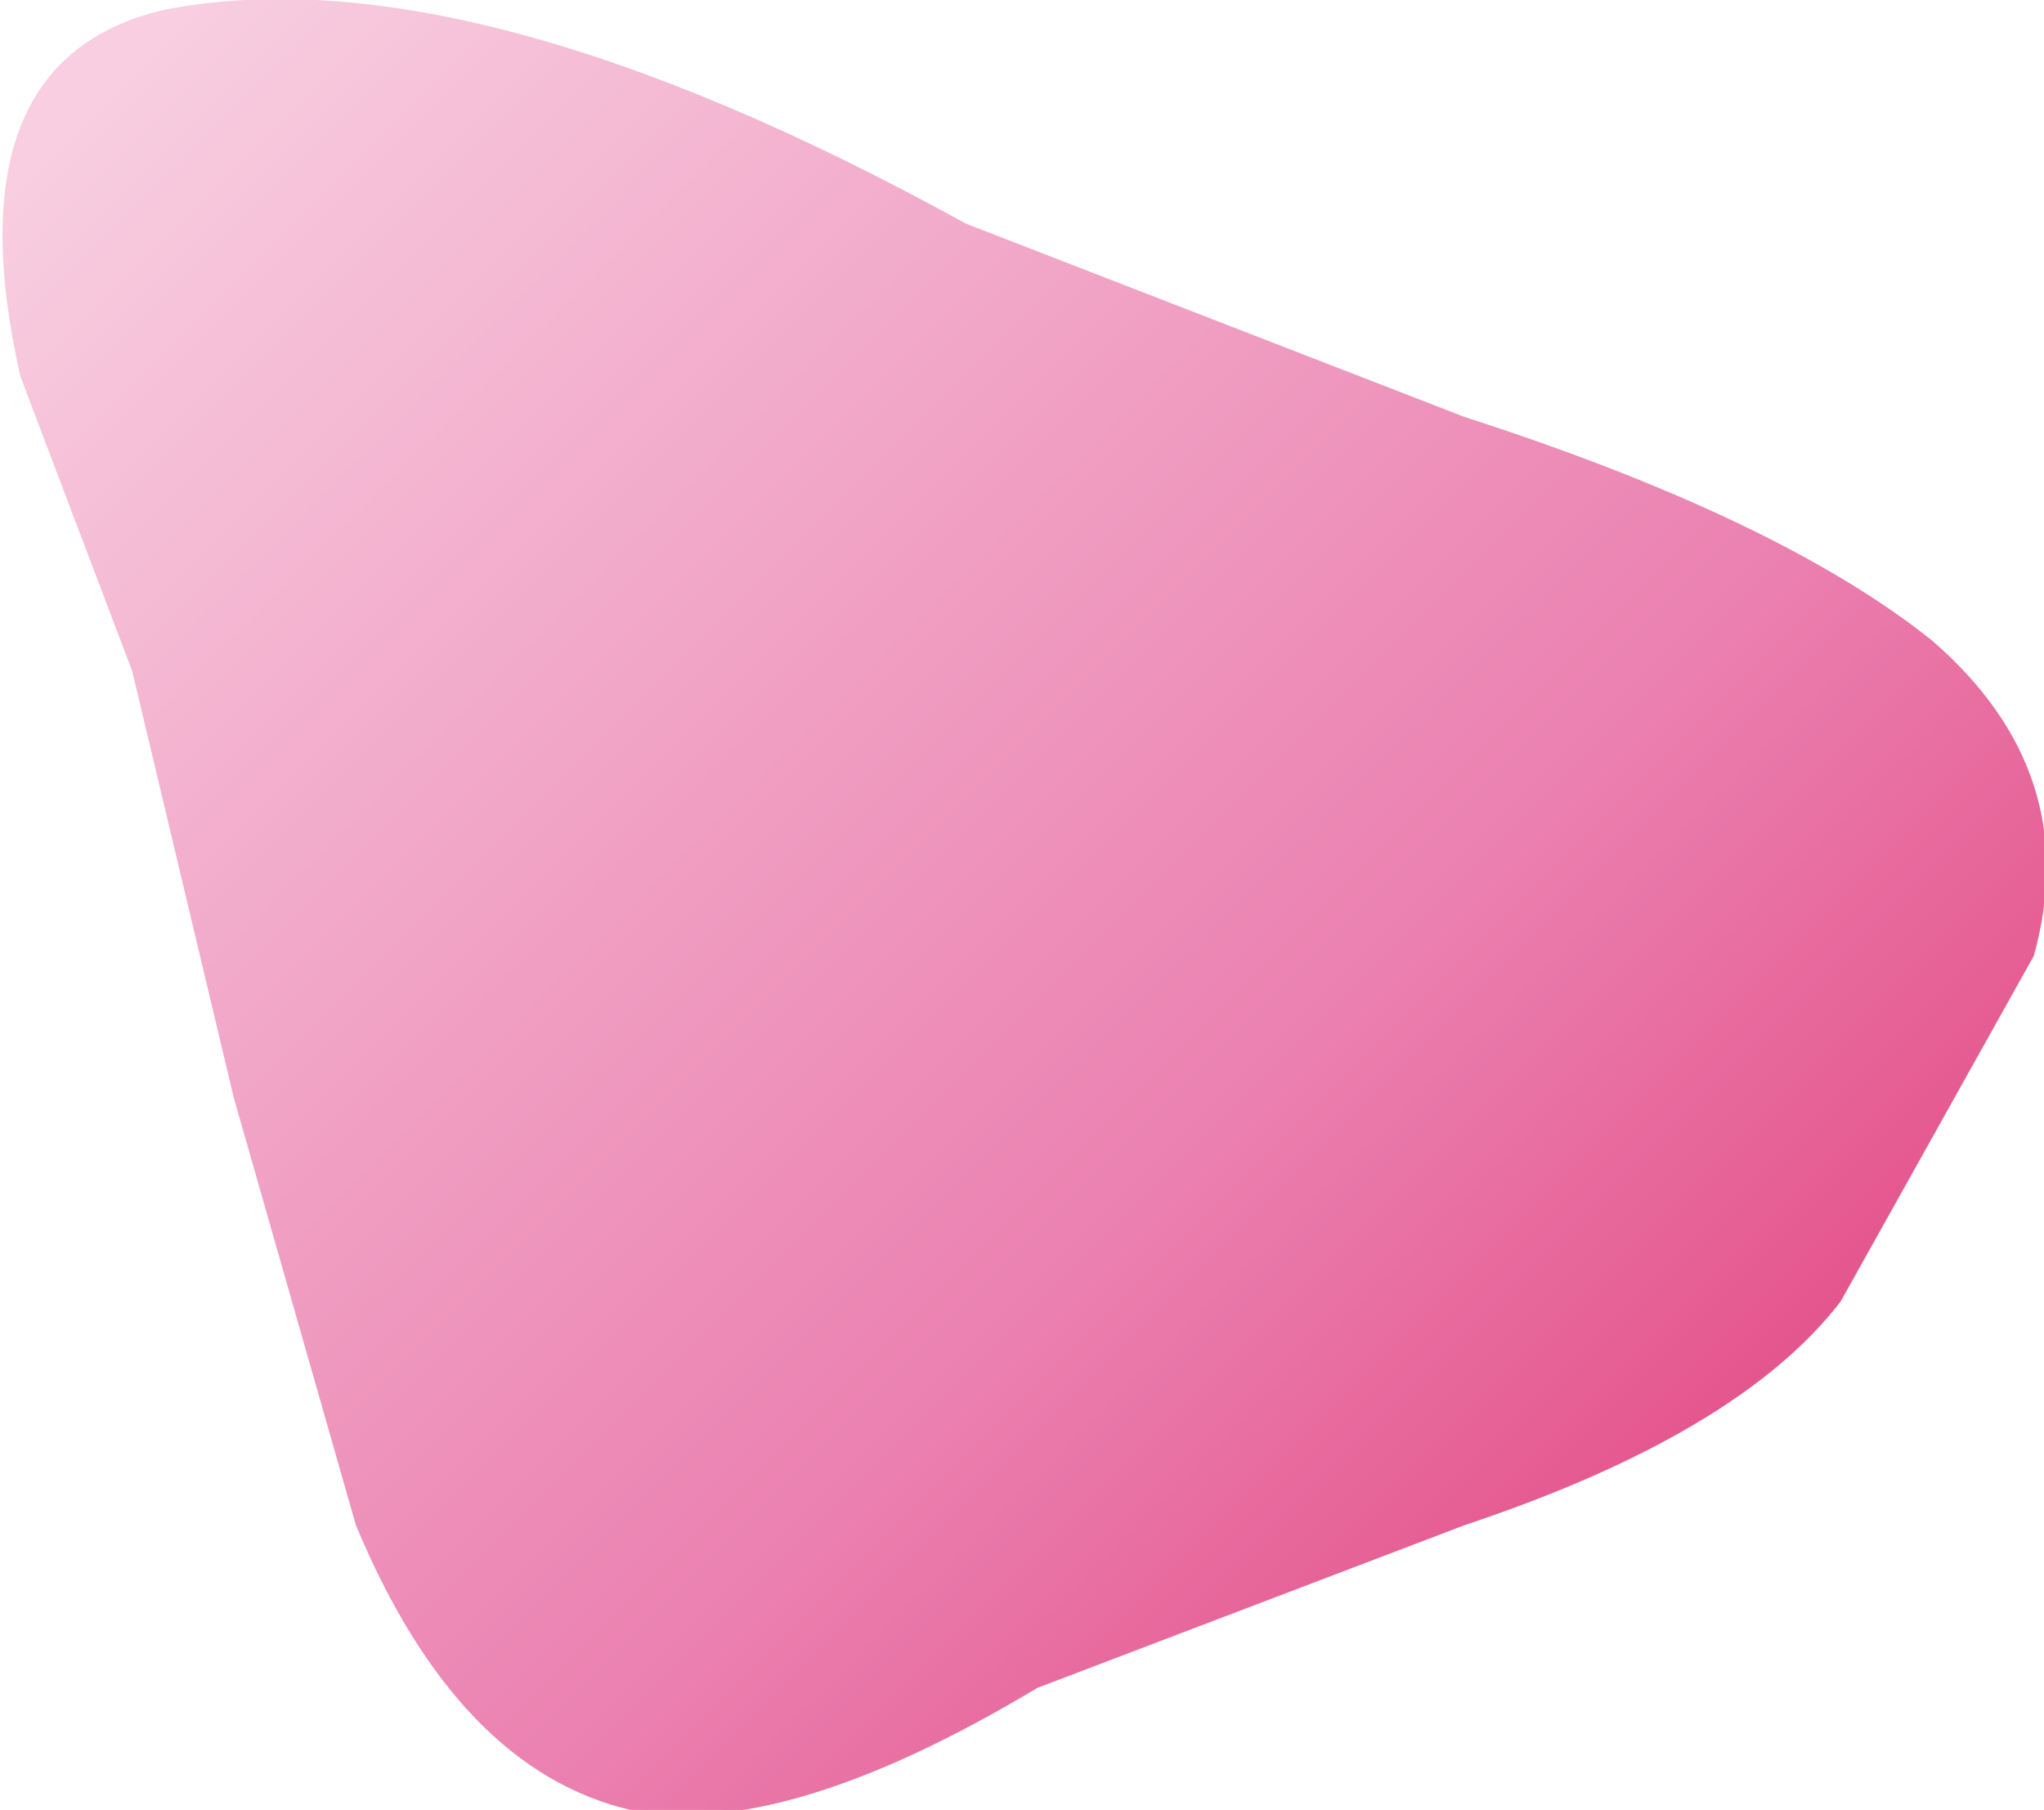 <?xml version="1.0" encoding="UTF-8" standalone="no"?>
<svg xmlns:xlink="http://www.w3.org/1999/xlink" height="8.9px" width="10.05px" xmlns="http://www.w3.org/2000/svg">
  <g transform="matrix(1.0, 0.0, 0.0, 1.0, -698.4, -358.5)">
    <path d="M699.2 358.55 Q700.7 358.25 703.15 359.6 L705.6 360.55 Q707.15 361.05 707.9 361.65 708.65 362.3 708.4 363.2 L707.45 364.9 Q706.95 365.55 705.6 366.0 L703.5 366.8 Q702.25 367.55 701.5 367.4 700.65 367.2 700.15 366.0 L699.55 363.9 699.05 361.8 698.5 360.35 Q698.15 358.8 699.2 358.55" fill="url(#gradient0)" fill-rule="evenodd" stroke="none"/>
  </g>
  <defs>
    <linearGradient gradientTransform="matrix(0.005, 0.005, -0.005, 0.005, 703.1, 362.95)" gradientUnits="userSpaceOnUse" id="gradient0" spreadMethod="pad" x1="-819.2" x2="819.2">
      <stop offset="0.0" stop-color="#f8cee0"/>
      <stop offset="0.647" stop-color="#eb80b0"/>
      <stop offset="1.0" stop-color="#e1427d"/>
    </linearGradient>
  </defs>
</svg>
